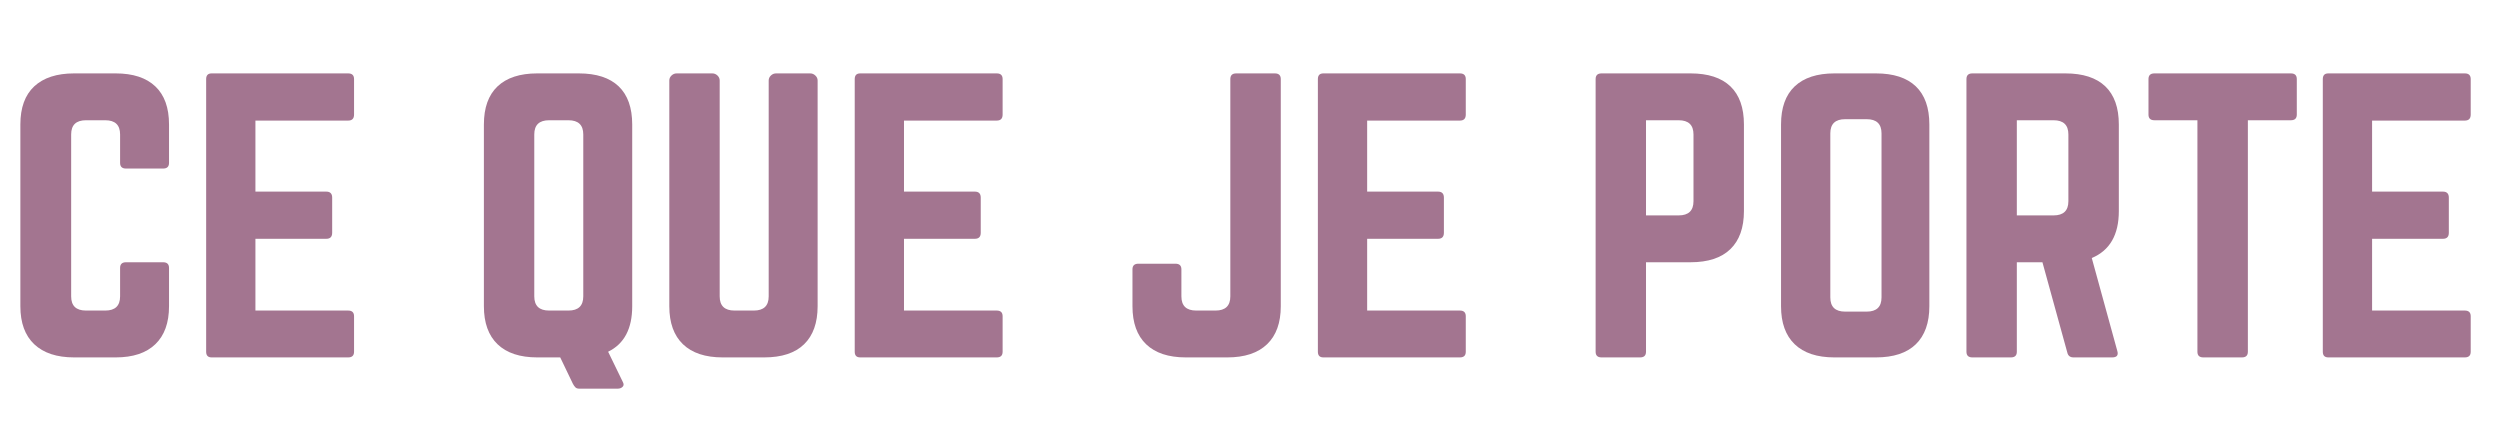 <svg width="842" height="146" viewBox="0 0 842 146" fill="none" xmlns="http://www.w3.org/2000/svg">
<mask id="mask0_15_99" style="mask-type:luminance" maskUnits="userSpaceOnUse" x="0" y="0" width="842" height="146">
<path d="M842 0H0V145.282H842V0Z" fill="white"/>
</mask>
<g mask="url(#mask0_15_99)">
<path d="M56.928 41.925V54.855C56.928 56.135 56.26 56.769 54.929 56.769H42.447C41.11 56.769 40.448 56.135 40.448 54.855V45.285C40.448 42.097 38.78 40.5 35.45 40.5H28.965C25.629 40.5 23.967 42.097 23.967 45.285V99.811C23.967 103.004 25.629 104.595 28.965 104.595H35.45C38.78 104.595 40.448 103.004 40.448 99.811V90.241C40.448 88.967 41.11 88.327 42.447 88.327H54.929C56.26 88.327 56.928 88.967 56.928 90.241V103.149C56.928 108.729 55.382 112.997 52.302 115.946C49.234 118.9 44.783 120.374 38.96 120.374H24.967C19.138 120.374 14.658 118.9 11.532 115.946C8.417 112.997 6.86 108.729 6.86 103.149V41.925C6.86 36.272 8.417 31.993 11.532 29.084C14.658 26.179 19.138 24.721 24.967 24.721H38.96C44.783 24.721 49.234 26.179 52.302 29.084C55.382 31.993 56.928 36.272 56.928 41.925Z" fill="#A37590"/>
<path d="M119.244 26.635V38.586C119.244 39.938 118.581 40.612 117.268 40.612H86.028V64.536H109.899C111.213 64.536 111.875 65.215 111.875 66.561V78.401C111.875 79.753 111.213 80.426 109.899 80.426H86.028V104.595H117.268C118.581 104.595 119.244 105.235 119.244 106.509V118.46C119.244 119.74 118.581 120.374 117.268 120.374H71.291C70.047 120.374 69.431 119.74 69.431 118.46V26.635C69.431 25.361 70.047 24.721 71.291 24.721H117.268C118.581 24.721 119.244 25.361 119.244 26.635Z" fill="#A37590"/>
<path d="M212.928 41.925V103.149C212.928 110.732 210.22 115.834 204.816 118.46L209.814 128.742C210.139 129.377 210.092 129.9 209.674 130.3C209.256 130.701 208.709 130.901 208.047 130.901H195.077C194.484 130.901 194.042 130.734 193.752 130.412C193.455 130.1 193.182 129.705 192.938 129.232L188.684 120.374H180.944C175.116 120.374 170.659 118.9 167.579 115.946C164.51 112.997 162.976 108.729 162.976 103.149V41.925C162.976 36.272 164.51 31.993 167.579 29.084C170.659 26.179 175.116 24.721 180.944 24.721H194.937C200.853 24.721 205.333 26.179 208.372 29.084C211.406 31.993 212.928 36.272 212.928 41.925ZM179.945 45.285V99.811C179.945 103.004 181.607 104.595 184.942 104.595H191.451C194.78 104.595 196.448 103.004 196.448 99.811V45.285C196.448 42.097 194.78 40.5 191.451 40.5H184.942C181.607 40.5 179.945 42.097 179.945 45.285Z" fill="#A37590"/>
<path d="M261.382 24.721H272.864C273.527 24.721 274.108 24.961 274.608 25.434C275.119 25.912 275.375 26.468 275.375 27.103V103.149C275.375 108.729 273.852 112.997 270.819 115.946C267.78 118.9 263.299 120.374 257.384 120.374H243.391C237.562 120.374 233.105 118.9 230.025 115.946C226.957 112.997 225.423 108.729 225.423 103.149V27.103C225.423 26.468 225.667 25.912 226.167 25.434C226.661 24.961 227.242 24.721 227.91 24.721H239.904C240.566 24.721 241.148 24.961 241.647 25.434C242.141 25.912 242.391 26.468 242.391 27.103V99.811C242.391 103.004 244.053 104.595 247.389 104.595H253.897C257.227 104.595 258.895 103.004 258.895 99.811V27.103C258.895 26.468 259.139 25.912 259.638 25.434C260.132 24.961 260.713 24.721 261.382 24.721Z" fill="#A37590"/>
<path d="M337.682 26.635V38.586C337.682 39.938 337.02 40.612 335.706 40.612H304.466V64.536H328.338C329.651 64.536 330.314 65.215 330.314 66.561V78.401C330.314 79.753 329.651 80.426 328.338 80.426H304.466V104.595H335.706C337.02 104.595 337.682 105.235 337.682 106.509V118.46C337.682 119.74 337.02 120.374 335.706 120.374H289.729C288.486 120.374 287.87 119.74 287.87 118.46V26.635C287.87 25.361 288.486 24.721 289.729 24.721H335.706C337.02 24.721 337.682 25.361 337.682 26.635Z" fill="#A37590"/>
<path d="M414.375 99.811V26.635C414.375 25.361 415.037 24.721 416.374 24.721H429.367C430.698 24.721 431.366 25.361 431.366 26.635V103.149C431.366 108.729 429.821 112.997 426.741 115.946C423.655 118.9 419.198 120.374 413.375 120.374H399.382C393.554 120.374 389.097 118.9 386.017 115.946C382.949 112.997 381.415 108.729 381.415 103.149V90.708C381.415 89.451 382.077 88.817 383.414 88.817H395.896C397.226 88.817 397.895 89.451 397.895 90.708V99.811C397.895 103.004 399.557 104.595 402.892 104.595H409.377C412.707 104.595 414.375 103.004 414.375 99.811Z" fill="#A37590"/>
<path d="M493.674 26.635V38.586C493.674 39.938 493.011 40.612 491.698 40.612H460.458V64.536H484.33C485.643 64.536 486.305 65.215 486.305 66.561V78.401C486.305 79.753 485.643 80.426 484.33 80.426H460.458V104.595H491.698C493.011 104.595 493.674 105.235 493.674 106.509V118.46C493.674 119.74 493.011 120.374 491.698 120.374H445.721C444.477 120.374 443.861 119.74 443.861 118.46V26.635C443.861 25.361 444.477 24.721 445.721 24.721H491.698C493.011 24.721 493.674 25.361 493.674 26.635Z" fill="#A37590"/>
<path d="M537.406 118.46V26.635C537.406 25.361 538.069 24.721 539.406 24.721H569.367C575.283 24.721 579.763 26.179 582.803 29.084C585.836 31.993 587.358 36.272 587.358 41.925V71.101C587.358 76.682 585.836 80.949 582.803 83.898C579.763 86.853 575.283 88.327 569.367 88.327H554.375V118.46C554.375 119.74 553.707 120.374 552.376 120.374H539.406C538.069 120.374 537.406 119.74 537.406 118.46ZM554.375 72.548H565.369C568.699 72.548 570.367 70.957 570.367 67.763V45.285C570.367 42.097 568.699 40.5 565.369 40.5H554.375V72.548Z" fill="#A37590"/>
<path d="M599.853 103.149V41.925C599.853 36.272 601.387 31.993 604.456 29.084C607.536 26.179 611.993 24.721 617.821 24.721H631.814C637.73 24.721 642.21 26.179 645.249 29.084C648.283 31.993 649.805 36.272 649.805 41.925V103.149C649.805 108.729 648.283 112.997 645.249 115.946C642.21 118.9 637.73 120.374 631.814 120.374H617.821C611.993 120.374 607.536 118.9 604.456 115.946C601.387 112.997 599.853 108.729 599.853 103.149ZM621.447 104.952H628.699C632.029 104.952 633.697 103.36 633.697 100.167V44.929C633.697 41.741 632.029 40.144 628.699 40.144H621.447C618.112 40.144 616.45 41.741 616.45 44.929V100.167C616.45 103.36 618.112 104.952 621.447 104.952Z" fill="#A37590"/>
<path d="M713.623 41.925V71.101C713.623 79.085 710.584 84.354 704.511 86.903L713.112 118.216C713.53 119.657 712.949 120.374 711.368 120.374H698.375C697.213 120.374 696.504 119.818 696.26 118.705L687.892 88.327H679.268V118.46C679.268 119.74 678.6 120.374 677.269 120.374H664.299C662.962 120.374 662.3 119.74 662.3 118.46V26.635C662.3 25.361 662.962 24.721 664.299 24.721H695.632C701.548 24.721 706.028 26.179 709.067 29.084C712.101 31.993 713.623 36.272 713.623 41.925ZM679.268 72.548H691.634C694.964 72.548 696.632 70.957 696.632 67.763V45.285C696.632 42.097 694.964 40.5 691.634 40.5H679.268V72.548Z" fill="#A37590"/>
<path d="M725.609 24.721H771.563C772.894 24.721 773.562 25.361 773.562 26.635V38.586C773.562 39.866 772.894 40.5 771.563 40.5H757.082V118.46C757.082 119.74 756.414 120.374 755.083 120.374H742.089C740.753 120.374 740.09 119.74 740.09 118.46V40.5H725.609C724.273 40.5 723.61 39.866 723.61 38.586V26.635C723.61 25.361 724.273 24.721 725.609 24.721Z" fill="#A37590"/>
<path d="M832.135 26.635V38.586C832.135 39.938 831.472 40.612 830.159 40.612H798.919V64.536H822.791C824.104 64.536 824.766 65.215 824.766 66.561V78.401C824.766 79.753 824.104 80.426 822.791 80.426H798.919V104.595H830.159C831.472 104.595 832.135 105.235 832.135 106.509V118.46C832.135 119.74 831.472 120.374 830.159 120.374H784.182C782.938 120.374 782.322 119.74 782.322 118.46V26.635C782.322 25.361 782.938 24.721 784.182 24.721H830.159C831.472 24.721 832.135 25.361 832.135 26.635Z" fill="#A37590"/>
</g>
</svg>
